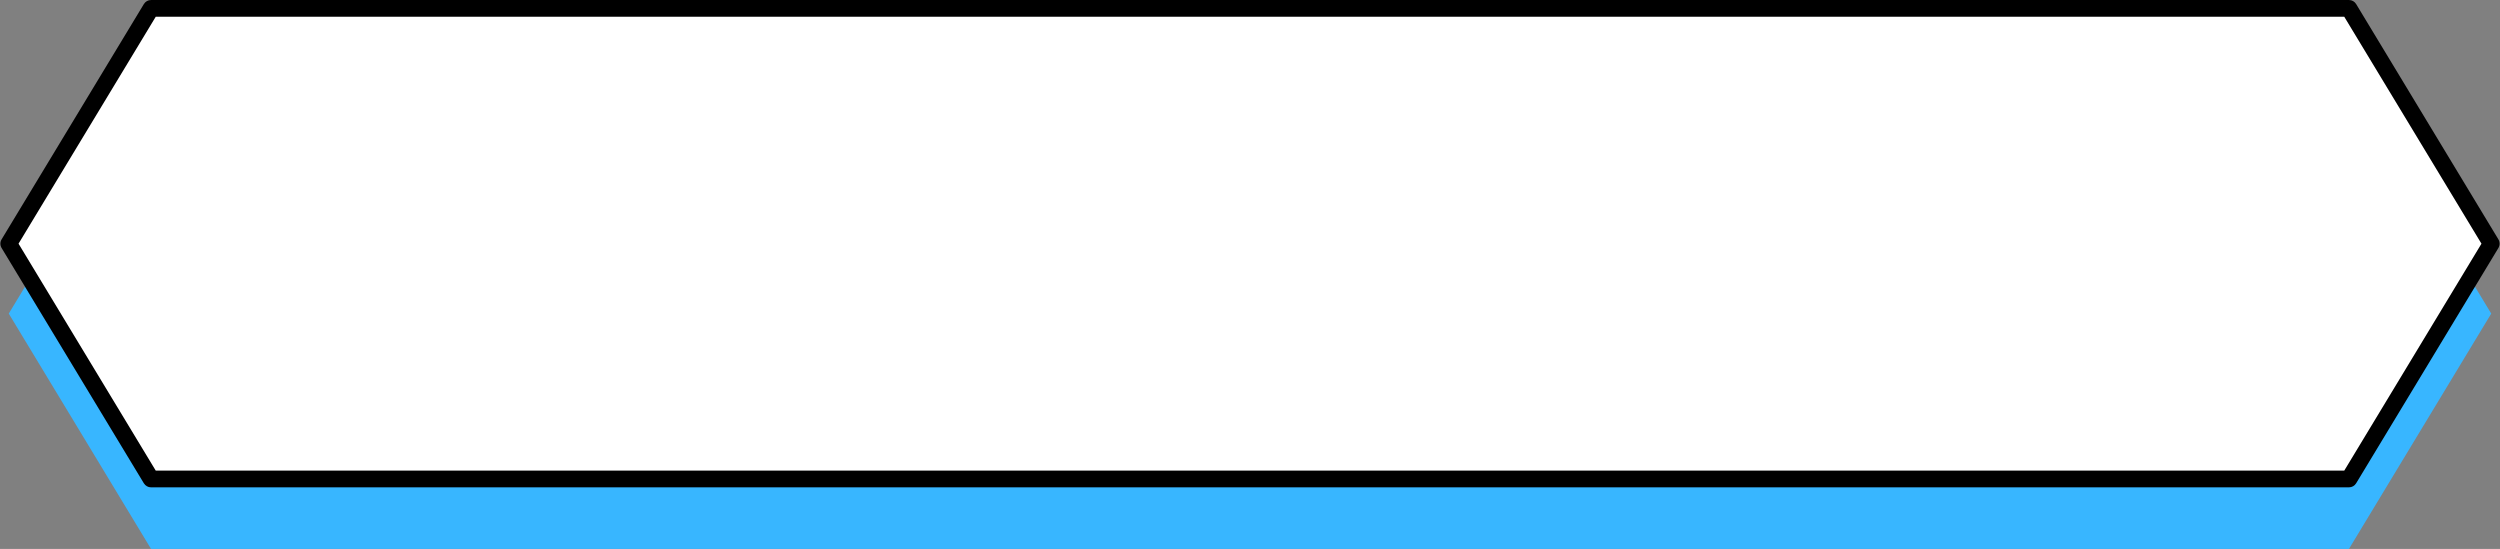 <?xml version="1.0" encoding="UTF-8" standalone="no"?><svg xmlns="http://www.w3.org/2000/svg" xmlns:xlink="http://www.w3.org/1999/xlink" fill="#000000" height="328.2" preserveAspectRatio="xMidYMid meet" version="1" viewBox="2.6 352.4 1494.8 328.2" width="1494.8" zoomAndPan="magnify"><rect x="2.6" y="352.4" width="1494.8" height="328.2" fill="#808080" stroke="none"/><g id="change1_1"><path d="M1407.098 399.216L92.902 399.216 7.839 539.907 92.902 680.599 1407.098 680.599 1492.161 539.907 1407.098 399.216z" fill="#38b6ff"/></g><g><g id="change2_1"><path d="M1407.098 357.409L92.902 357.409 7.839 498.101 92.902 638.793 1407.098 638.793 1492.161 498.101 1407.098 357.409z" fill="#ffffff"/></g><g id="change3_1"><path d="M1407.098,643.793H92.902c-1.75,0-3.373-.915-4.279-2.413L3.56,500.688c-.961-1.591-.961-3.583,0-5.174l85.063-140.691c.906-1.498,2.528-2.413,4.279-2.413H1407.098c1.75,0,3.373,.915,4.279,2.413l85.063,140.691c.961,1.591,.961,3.583,0,5.174l-85.063,140.692c-.906,1.498-2.528,2.413-4.279,2.413Zm-1311.376-10H1404.278l82.04-135.692-82.04-135.691H95.722L13.682,498.101l82.04,135.692Z"/></g></g></svg>